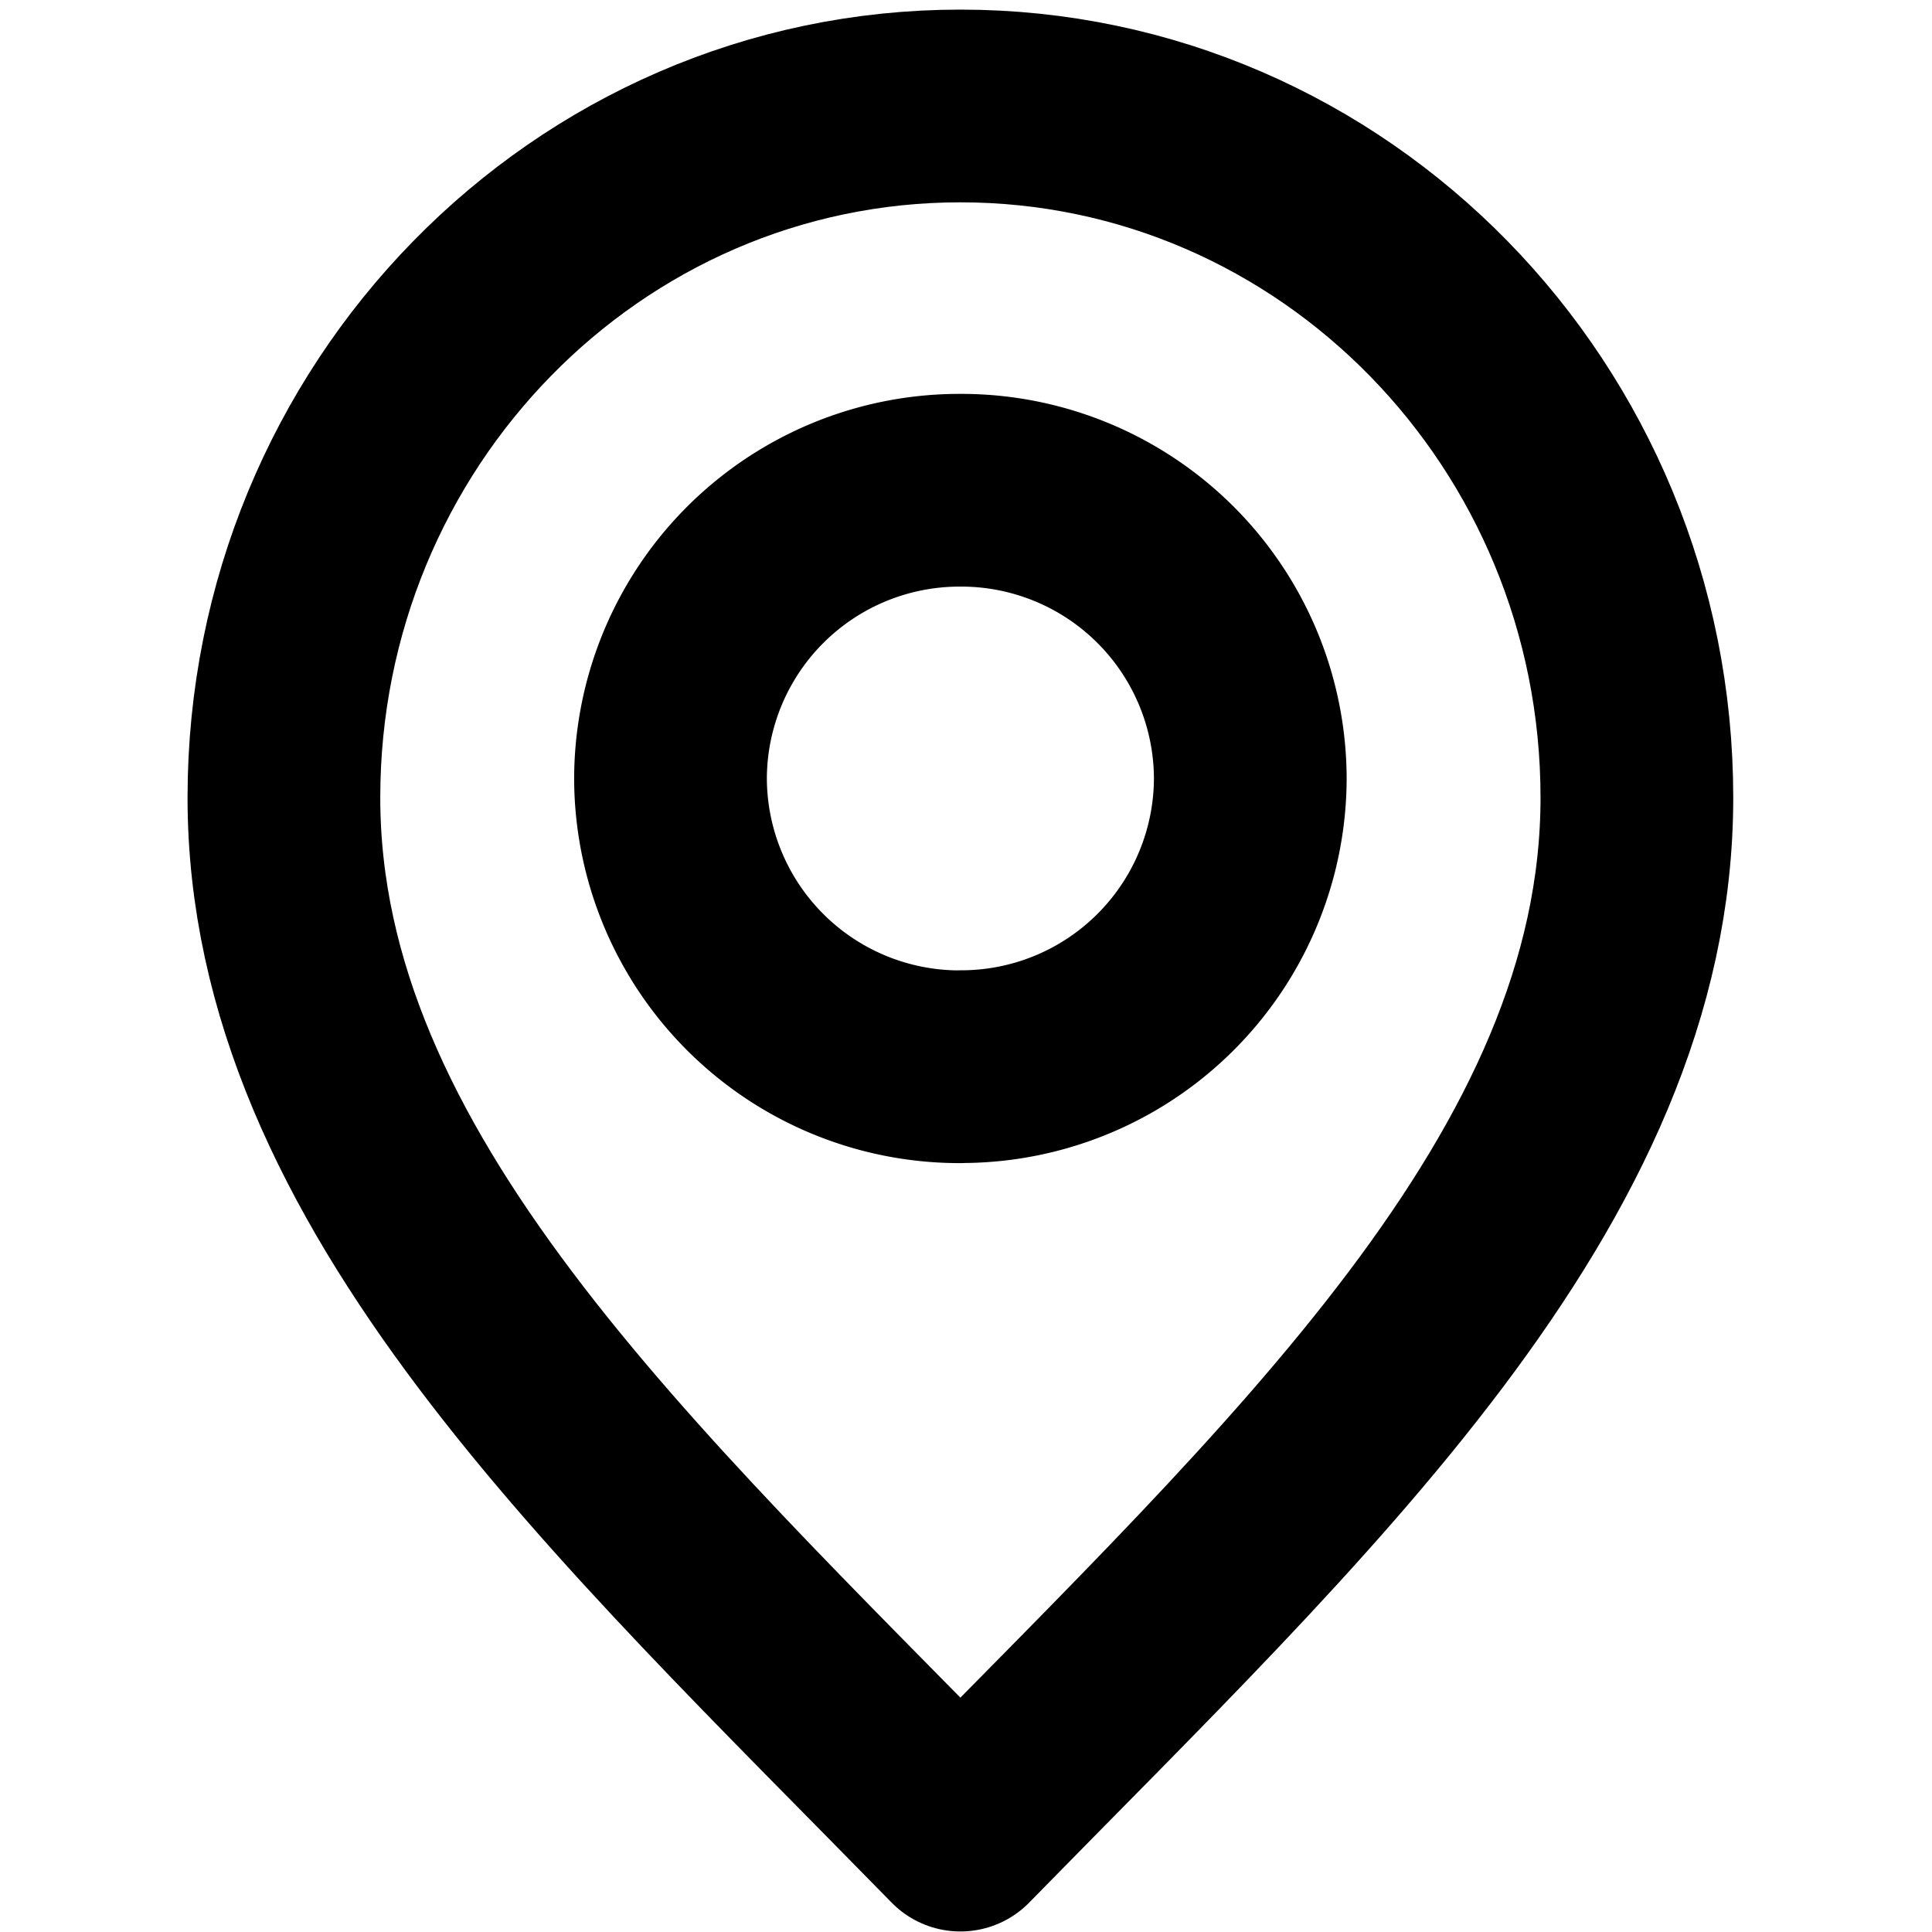 <svg xmlns="http://www.w3.org/2000/svg" fill="none" viewBox="0 0 20 20">
  <path stroke="#000" stroke-linecap="round" stroke-linejoin="round" stroke-width="1.995" d="M9.942 18.997c3.501-3.58 7.003-6.786 7.003-10.74 0-3.954-3.136-7.16-7.003-7.16s-7.003 3.206-7.003 7.16 3.502 7.16 7.003 10.74z"/>
  <path stroke="#000" stroke-linecap="round" stroke-linejoin="round" stroke-width="1.995" d="M9.942 11.042a2.992 2.992 0 0 0 3.001-2.983 2.992 2.992 0 0 0-3.001-2.984A2.992 2.992 0 0 0 6.941 8.06a2.992 2.992 0 0 0 3.001 2.983z"/>
</svg>
